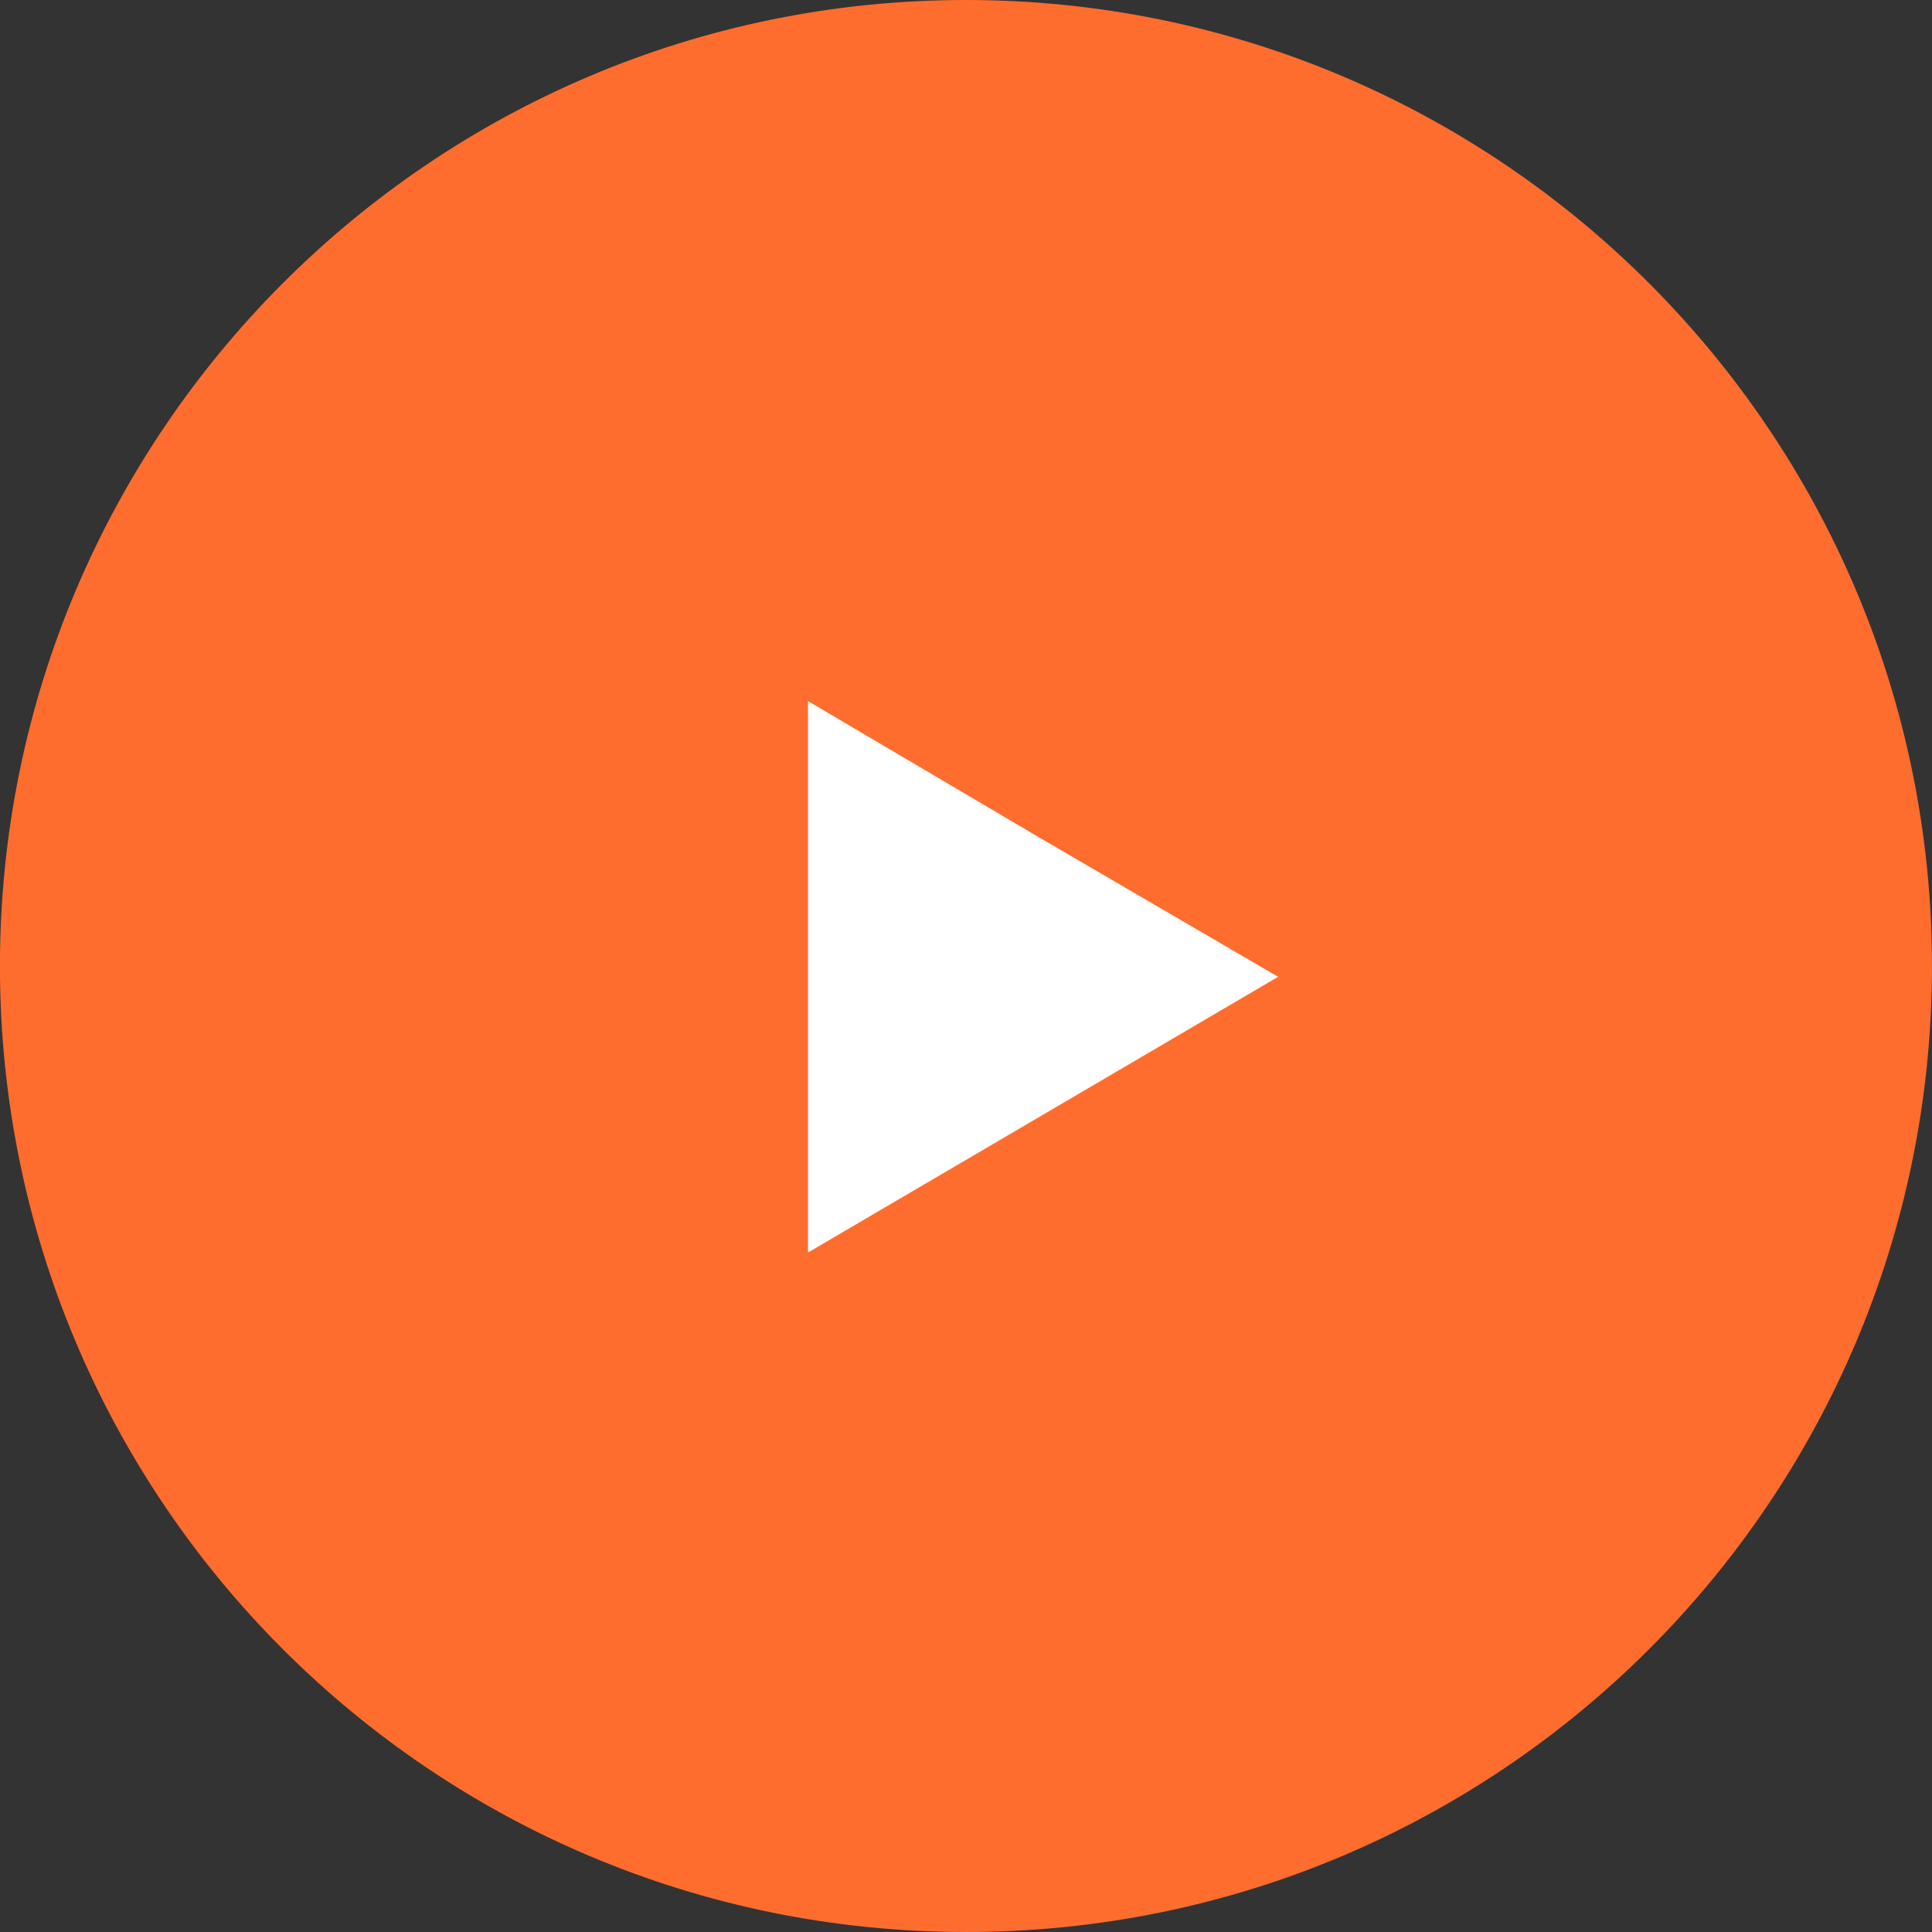 <svg width="100%" height="100%" viewBox="0 0 114 114" version="1.1" xmlns="http://www.w3.org/2000/svg" xml:space="preserve" fill-rule="evenodd" clip-rule="evenodd" stroke-linejoin="round" stroke-miterlimit="1.414"><rect x="0" y="0" width="114" height="114" fill="#333333" stroke="none"/><path fill="#fff" d="M36.216 29.753h47.892v54.733H36.216z"/><path d="M113.997 57c0 31.51-25.522 57-57 57s-57-25.49-57-57c0-31.447 25.522-57 57-57s57 25.553 57 57zM47.678 73.906l13.872-8.133 13.866-8.134-13.942-8.134-13.796-8.134v32.535z" fill="#ff6d2e"/></svg>
